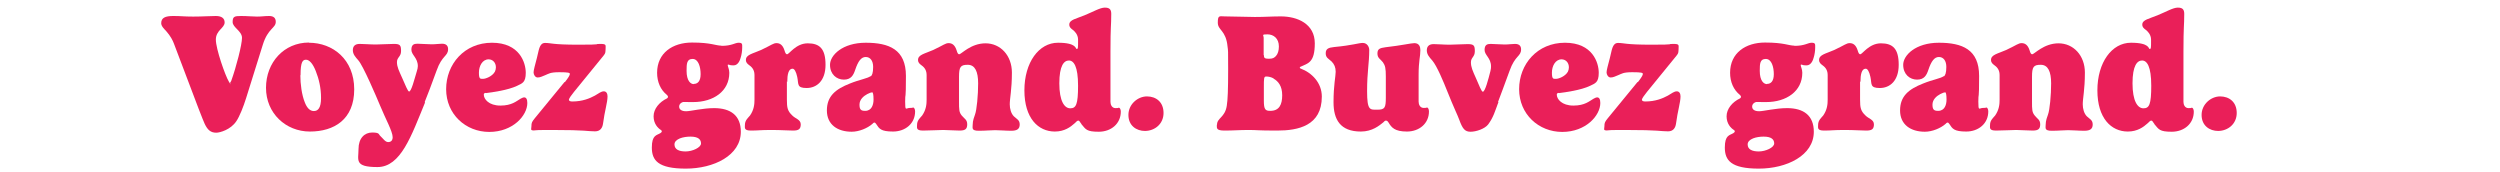 <svg viewBox="0 0 1281 88" version="1.1" xmlns="http://www.w3.org/2000/svg" id="Calque_1">
  
  <defs>
    <style>
      .st0 {
        fill: #ea1f59;
      }
    </style>
  </defs>
  <path d="M117.8,42.4c.2,0,.4-.4.7-1,2.5-6.9,5.5-18.5,5.5-22s-4.8-5.3-4.8-8.1.9-3.1,4.3-3.1,5.7.3,8.2.3,3.8-.3,6.2-.3,3.4,1.1,3.4,3c0,3.2-4,3.3-6.6,11.6l-8.6,27.5c-1.3,4.2-3.4,9.5-5,11.8-2.9,4.4-8.5,5.9-10.3,5.9-3,0-4.5-1.6-5.9-4.5-.2-.4-1.7-4-3.1-7.7l-12.7-33.5c-.6-1.6-1.7-3.8-3.9-6.3-.9-1-2.6-2.5-2.6-4.1,0-2.8,2.1-3.7,6.2-3.7s5.3.3,10.2.3,8.5-.3,11.6-.3,4.5,1.3,4.5,3.3c0,2.9-4.5,4-4.5,8.8s4.8,18.4,6.6,21.4.5.7.7.7Z" class="st0"></path>
  <path d="M158.3,21.9c12.2,0,23.2,8.5,23.2,23.9s-10.3,21.6-22.7,21.6-22.5-9.4-22.5-22.4,9.2-23.2,22-23.2ZM153.9,38.6c0,4.4.7,10,2.3,13.9,1,2.6,2.5,4.4,4.6,4.4s3.7-1.5,3.7-6.7-1.1-9.8-2.7-13.8c-1.5-3.8-3.3-5.8-5-5.8s-2.8,1.1-2.8,7.9Z" class="st0"></path>
  <path d="M217.8,52.5c-7,17-12.4,33.1-24.4,33.1s-9.7-3.6-9.7-9.2,3.1-8.5,7-8.5,3.2.9,4.2,1.8c1.5,1.4,2.5,3.1,4,3.1s2.3-.9,2.3-2.5c0-2.9-3.6-9.3-6.4-16.1-2-4.8-8.7-20.5-11.2-23.3-1.5-1.7-2.8-3.1-2.8-5.2s1.2-3.2,3.5-3.2,5.2.3,8.3.3,6.1-.3,9.3-.3,3.6.8,3.6,3.7-2.1,3.1-2.1,5.6,1,4.4,2.7,8.2c1.5,3.4,2.9,6.9,3.5,6.9,1.2,0,2.7-6.2,3.9-10.1.4-1.2.6-2.2.6-2.9,0-4.3-3.3-5.7-3.3-8.4s1.4-3.1,3.1-3.1,5.1.3,7.3.3,3.7-.3,5.3-.3c2.4,0,3.1,1.3,3.1,2.8,0,3.7-3.1,3-5.9,11-2.2,6.2-5,13.4-6.1,16.1Z" class="st0"></path>
  <path d="M249.1,47.6c-.9,0-1.2.3-1.2.9,0,2.3,2.6,5.6,8.5,5.6s8.2-2.3,10.3-3.5c.7-.4,1.4-.7,1.9-.7,1,0,1.6.9,1.6,2.9,0,6.4-7.4,14.8-19.5,14.8s-22.1-9.1-22.1-21.9,9.3-23.8,23.5-23.8,17.3,10.3,17.3,15.4-1.9,5.4-4.5,6.7c-4.6,2.2-12.6,3.3-15.9,3.7ZM250.4,30.4c-3.2,0-5,3.4-5,6.8s.7,3.2,2.1,3.2,4.8-1.3,6.1-3.7c.3-.7.5-1.4.5-2.2,0-2.3-1.5-4.1-3.8-4.1Z" class="st0"></path>
  <path d="M289.5,42c1.7-2.1,2.5-3.5,2.5-4.1s-.6-.9-5.4-.9-5.4.8-7.2,1.5c-1.5.6-2.6,1.2-3.9,1.2s-2.1-1.5-2.1-2.6.8-4,1.7-7.4c1-3.6,1.1-7.7,4.2-7.7s3.6.9,17.1.9,7.5-.4,11-.4,2.9.5,2.9,2.8-.5,2.5-2.1,4.5l-14.1,17.3c-1.3,1.6-2.6,3.4-2.6,4s.7.9,1.7.9c5.3,0,9-1.6,11.6-3,2.1-1.2,3.2-2.2,4.6-2.2s1.9,1.3,1.9,2.6c0,3.1-1.5,7.6-2.3,13.9-.3,2.2-1.4,4-4.1,4-4,0-4.2-.7-21.9-.7s-3.8.3-7.8.3-2.9-.3-2.9-2.2.3-2.3,1.8-4.2l15.1-18.4Z" class="st0"></path>
  <path d="M369.6,23.5c5.5,0,6.9-1.6,8.9-1.6s1.8.8,1.8,2.5-.3,3.7-.8,5.2c-.3,1.2-1.3,3.9-3.6,3.9s-2.1-.4-2.6-.4-.4.2-.4.4c0,.6.8,2,.8,3.8,0,9.5-8.2,15-18.5,15s-3.2-.2-4-.2c-1.6,0-3.2.9-3.2,2.5s1.4,2.4,3.6,2.4,8.5-1.6,14.3-1.6c8.5,0,13.7,3.8,13.7,12.1,0,12.2-13.9,18.9-28.2,18.9s-17.4-4.3-17.4-10.8,2.5-6.2,4.4-7.4c.5-.3.7-.6.7-.9s0-.4-.6-.8c-1.4-.9-3.6-3.1-3.6-6.9s2.9-7.3,6.9-9.2c.3-.2.5-.5.5-.8s-.2-.5-.5-.9c-3.4-2.7-5.1-6.8-5.1-11.4,0-10.2,8-15.5,17.9-15.5s12,1.6,15.2,1.6ZM353.8,70c-1.9,0-3.9.3-5.4.9-1.7.7-2.8,1.7-2.8,3.1,0,2.5,2.2,3.6,5.7,3.6s7.9-2,7.9-4.1-1.5-3.5-5.4-3.5ZM355.5,43c2,0,3.5-1.4,3.5-5s-1.1-7.8-4.1-7.8-3.1,2.4-3.1,6.1c0,5.2,2.1,6.8,3.7,6.8Z" class="st0"></path>
  <path d="M403.2,41.7v9.3c0,4.2.3,5.9,2.9,8.3,1.5,1.5,4.2,2,4.2,4.4s-1,3.2-3.9,3.2-5.8-.3-11.3-.3-6.6.3-10.3.3-3.1-1.4-3.1-3c0-2.3,1.8-3.7,2.6-4.7,2.1-3,2.3-5.9,2.3-8.1v-12.7c0-3.1-1.9-4.4-2.7-5-.9-.7-1.7-1.3-1.7-2.7,0-2.7,3.5-3.2,7.8-5.1,5.5-2.6,6.2-3.5,7.9-3.5s3.2.9,4.1,3.8c.3,1,.6,1.9,1.3,1.9,1.1,0,4.5-5.6,10.6-5.6s9.1,2.8,9.1,11-4.5,11.9-9.7,11.9-4-2.1-4.8-5.7c-.6-2.8-1.5-4.2-2.4-4.2-2.1,0-2.7,3-2.7,6.8Z" class="st0"></path>
  <path d="M446.1,39.2c.7-.5,1.3-1.7,1.3-4.9s-1.5-5.1-3.8-5.1-3.9,2.1-5.4,6.6c-.9,2.7-2.1,5-5.8,5s-7.1-2.7-7.1-7.6,6.4-11.3,18.3-11.3,20.6,3.4,20.6,17-.4,8-.4,13.2.4,3.2,2.4,3.2,1.1-.2,1.7-.2,1,1,1,2c0,6.2-5,10.3-11.3,10.3s-7.1-1.5-8.6-3.8c-.3-.3-.5-.8-.9-.8s-.8.3-1.1.7c-2.5,2.2-6.8,4-10.6,4-7.2,0-12.7-3.6-12.7-10.9s4.4-10.9,11.8-13.8c4.9-2,9.1-2.6,10.6-3.8ZM446.9,47.3c-.4,0-1.4.3-2.5.9-1.9,1-4,2.8-4,5.4s.8,3.2,2.9,3.2c3.4,0,4.3-3.2,4.3-5.8s-.3-3.7-.7-3.7Z" class="st0"></path>
  <path d="M517.4,53.4c0,2.4.7,4.8,2.1,6.2,1.6,1.5,3,1.9,3,4.2s-1.4,3.2-4.3,3.2-5.8-.3-8.3-.3-4.6.3-8.4.3-3.1-1.4-3.1-3c0-2.3.8-4.1,1.2-5.3.9-2.4,1.6-10,1.6-16s-1.6-9.5-5.3-9.5-4.5,1-4.5,6.2v12.5c0,4.2,0,5.6,1.4,7.3s2.8,2.1,2.8,4.5-1,3.2-3.9,3.2-5.9-.3-8.4-.3-6.6.3-10.3.3-3.1-1.4-3.1-3c0-2.3,1.8-3.7,2.6-4.7,2.1-3,2.3-5.9,2.3-8.1v-12.7c0-3.1-1.9-4.4-2.7-5-.9-.7-1.7-1.3-1.7-2.7,0-2.7,3.5-3.2,7.8-5.1,5.5-2.6,6.2-3.5,7.9-3.5s3.2.9,4.1,3.8c.3,1,.6,1.9,1.3,1.9,1.1,0,5.9-5.6,13.5-5.6s13.5,6.2,13.5,15-1.1,13.1-1.1,16.4Z" class="st0"></path>
  <path d="M554.1,63.5c-.7-.8-.9-1.7-1.6-1.7s-1,.7-2,1.5c-1.9,1.7-5,4.1-10,4.1-8.5,0-15.6-6.8-15.6-21.1s7.4-24.4,17.2-24.4,8.9,3.2,9.6,3.2.7-.7.7-3.9v-.9c0-2.7-1.9-4.4-2.7-5-.9-.7-1.8-1.3-1.8-2.7,0-2.5,3.6-3,7.9-4.8,4.4-1.8,7.9-3.9,10.3-3.9s3.3.9,3.3,3.2c0,6.4-.4,5.8-.4,19.3v25.8c0,1.4.7,3.2,2.6,3.2s1.1-.2,1.7-.2,1,1,1,2c0,6.2-5,10.3-11.3,10.3s-6.6-1.2-8.9-3.9ZM552.4,43.9c0-9.9-2.2-12.9-4.7-12.9s-4.9,2.6-4.9,11.7,2.6,12.8,5.6,12.8,4-2,4-11.6Z" class="st0"></path>
  <path d="M586.7,67.1c-4.4,0-8.5-2.7-8.5-8.2s4.8-9.5,9.5-9.5,8.5,2.9,8.5,8.5-4.5,9.2-9.6,9.2Z" class="st0"></path>
  <path d="M623.6,63.9c0-3.5,4.1-3.7,5-9.7.5-3.1.7-8.3.7-18.6s0-9.4-.3-11.7c-.8-8.5-5-8.3-5-12.3s.9-3.2,3.6-3.2c5.1,0,10.3.3,15.4.3s8.7-.3,13.3-.3c8.5,0,17.4,3.8,17.4,13.8s-3.5,10.2-7.3,12c-.2,0-.4.3-.4.5s.3.3.4.4c5.9,2.2,10.9,7.4,10.9,14.4,0,15-12.2,17.4-22.8,17.4s-10.2-.3-14.7-.3-7.9.3-12.3.3-4-1.2-4-3ZM647.6,28.2c0,1.6.5,1.9,2.6,1.9s2.7-.5,3.6-1.4c1-1.1,1.5-2.8,1.5-4.9,0-4.1-2.7-6.2-5.9-6.2s-1.9.4-1.9,1.8v8.8ZM652.6,40.2c-1.2-.7-2.6-1-3.8-1s-1.2.9-1.2,5.6v6.8c0,4.6.8,5.2,3.3,5.2,4.6,0,6.1-3.2,6.1-8s-2.1-7.2-4.4-8.5Z" class="st0"></path>
  <path d="M726.9,52.1c0,1.4.7,3.2,2.6,3.2s1.1-.2,1.7-.2,1,1,1,2c0,6.2-5,10.3-11.3,10.3s-7.9-2.1-9.4-4.6c-.3-.4-.6-1-1.3-1s-.7.3-1.4.9c-2,1.6-5.6,4.7-11.5,4.7-10.6,0-14-6.2-14-15s1.1-13.3,1.1-15.6-.7-3.9-2.1-5.3c-1.6-1.5-3-1.9-3-4.2s1.4-2.9,4.3-3.2c9.6-.9,12.5-2.1,14.7-2.1s3.3,2,3.3,3.6c0,6.9-1.1,11-1.1,21.1s1.5,9.5,5.3,9.5,4.3-1,4.3-6.2v-10.8c0-4.2-.3-5.6-1.5-7.3-1.3-1.7-2.8-2.1-2.8-4.5s1.3-2.8,4.2-3.2c8-.9,13.1-2.1,14.7-2.1,2.6,0,3.1,2,3.1,3.6,0,3.3-.9,5.5-.9,12.6v13.8Z" class="st0"></path>
  <path d="M767.8,52.3c-1.8,4.8-2.6,7.9-5.3,11.5-1.7,2.2-6.1,3.7-9,3.7s-4.1-1.5-5.8-6.2c-.7-2-2.8-6.2-6.1-14.5-1.9-4.8-5.3-13-7.7-15.8-1.5-1.7-2.8-3.1-2.8-5.2s1.2-3.2,3.5-3.2,5.1.3,8.2.3,6.1-.3,9.3-.3,3.6.8,3.6,3.7-2,3.1-2,5.6.9,4.4,2.6,8.2c1.5,3.4,2.8,6.9,3.5,6.9,1.2,0,2.9-6.7,3.9-10.6.3-1.1.3-1.9.3-2.4,0-4.3-3.3-5.7-3.3-8.4s1.4-3.1,3.1-3.1,5.1.3,7.2.3,3.7-.3,5.3-.3c2.4,0,3.1,1.3,3.1,2.8,0,3.7-3.1,3-5.9,11-2.2,6.2-5,13.4-5.9,15.9Z" class="st0"></path>
  <path d="M798.9,47.6c-.9,0-1.2.3-1.2.9,0,2.3,2.6,5.6,8.5,5.6s8.2-2.3,10.3-3.5c.7-.4,1.4-.7,1.9-.7,1,0,1.6.9,1.6,2.9,0,6.4-7.4,14.8-19.5,14.8s-22.1-9.1-22.1-21.9,9.3-23.8,23.5-23.8,17.3,10.3,17.3,15.4-1.9,5.4-4.5,6.7c-4.6,2.2-12.6,3.3-15.9,3.7ZM800.2,30.4c-3.2,0-5,3.4-5,6.8s.7,3.2,2.1,3.2,4.8-1.3,6.1-3.7c.3-.7.5-1.4.5-2.2,0-2.3-1.5-4.1-3.8-4.1Z" class="st0"></path>
  <path d="M839.3,42c1.7-2.1,2.5-3.5,2.5-4.1s-.6-.9-5.4-.9-5.4.8-7.2,1.5c-1.5.6-2.6,1.2-3.9,1.2s-2.1-1.5-2.1-2.6.8-4,1.7-7.4c1-3.6,1.1-7.7,4.2-7.7s3.6.9,17.1.9,7.5-.4,11-.4,2.9.5,2.9,2.8-.5,2.5-2.1,4.5l-14.1,17.3c-1.3,1.6-2.6,3.4-2.6,4s.7.9,1.7.9c5.3,0,9-1.6,11.6-3,2.1-1.2,3.2-2.2,4.6-2.2s1.9,1.3,1.9,2.6c0,3.1-1.5,7.6-2.3,13.9-.3,2.2-1.4,4-4.1,4-4,0-4.2-.7-21.9-.7s-3.8.3-7.8.3-2.9-.3-2.9-2.2.3-2.3,1.8-4.2l15.1-18.4Z" class="st0"></path>
  <path d="M919.4,23.5c5.5,0,6.9-1.6,8.9-1.6s1.8.8,1.8,2.5-.3,3.7-.8,5.2c-.3,1.2-1.3,3.9-3.6,3.9s-2.1-.4-2.6-.4-.4.2-.4.4c0,.6.8,2,.8,3.8,0,9.5-8.2,15-18.5,15s-3.2-.2-4-.2c-1.6,0-3.2.9-3.2,2.5s1.4,2.4,3.6,2.4,8.5-1.6,14.3-1.6c8.5,0,13.7,3.8,13.7,12.1,0,12.2-13.9,18.9-28.2,18.9s-17.4-4.3-17.4-10.8,2.5-6.2,4.4-7.4c.5-.3.7-.6.7-.9s0-.4-.6-.8c-1.4-.9-3.6-3.1-3.6-6.9s2.9-7.3,6.9-9.2c.3-.2.5-.5.5-.8s-.2-.5-.5-.9c-3.4-2.7-5.1-6.8-5.1-11.4,0-10.2,8-15.5,17.9-15.5s12,1.6,15.2,1.6ZM903.7,70c-1.9,0-3.9.3-5.4.9-1.7.7-2.8,1.7-2.8,3.1,0,2.5,2.2,3.6,5.7,3.6s7.9-2,7.9-4.1-1.5-3.5-5.4-3.5ZM905.4,43c2,0,3.5-1.4,3.5-5s-1.1-7.8-4.1-7.8-3.1,2.4-3.1,6.1c0,5.2,2.1,6.8,3.7,6.8Z" class="st0"></path>
  <path d="M953.1,41.7v9.3c0,4.2.3,5.9,2.9,8.3,1.5,1.5,4.2,2,4.2,4.4s-1,3.2-3.9,3.2-5.8-.3-11.3-.3-6.6.3-10.3.3-3.1-1.4-3.1-3c0-2.3,1.8-3.7,2.6-4.7,2.1-3,2.3-5.9,2.3-8.1v-12.7c0-3.1-1.9-4.4-2.7-5-.9-.7-1.7-1.3-1.7-2.7,0-2.7,3.5-3.2,7.8-5.1,5.5-2.6,6.2-3.5,7.9-3.5s3.2.9,4.1,3.8c.3,1,.6,1.9,1.3,1.9,1.1,0,4.5-5.6,10.6-5.6s9.1,2.8,9.1,11-4.5,11.9-9.7,11.9-4-2.1-4.8-5.7c-.6-2.8-1.5-4.2-2.4-4.2-2.1,0-2.7,3-2.7,6.8Z" class="st0"></path>
  <path d="M996,39.2c.7-.5,1.3-1.7,1.3-4.9s-1.5-5.1-3.8-5.1-3.9,2.1-5.4,6.6c-.9,2.7-2.1,5-5.8,5s-7.1-2.7-7.1-7.6,6.4-11.3,18.3-11.3,20.6,3.4,20.6,17-.4,8-.4,13.2.4,3.2,2.4,3.2,1.1-.2,1.7-.2,1,1,1,2c0,6.2-5,10.3-11.3,10.3s-7.1-1.5-8.6-3.8c-.3-.3-.5-.8-.9-.8s-.8.3-1.1.7c-2.5,2.2-6.8,4-10.6,4-7.2,0-12.7-3.6-12.7-10.9s4.4-10.9,11.8-13.8c4.9-2,9.1-2.6,10.6-3.8ZM996.7,47.3c-.4,0-1.4.3-2.5.9-1.9,1-4,2.8-4,5.4s.8,3.2,2.9,3.2c3.4,0,4.3-3.2,4.3-5.8s-.3-3.7-.7-3.7Z" class="st0"></path>
  <path d="M1067.2,53.4c0,2.4.7,4.8,2.1,6.2,1.6,1.5,3,1.9,3,4.2s-1.4,3.2-4.3,3.2-5.8-.3-8.3-.3-4.6.3-8.4.3-3.1-1.4-3.1-3c0-2.3.8-4.1,1.2-5.3.9-2.4,1.6-10,1.6-16s-1.6-9.5-5.3-9.5-4.5,1-4.5,6.2v12.5c0,4.2,0,5.6,1.4,7.3,1.3,1.7,2.8,2.1,2.8,4.5s-1,3.2-3.9,3.2-5.9-.3-8.4-.3-6.6.3-10.3.3-3.1-1.4-3.1-3c0-2.3,1.8-3.7,2.6-4.7,2.1-3,2.3-5.9,2.3-8.1v-12.7c0-3.1-1.9-4.4-2.7-5-.9-.7-1.7-1.3-1.7-2.7,0-2.7,3.5-3.2,7.8-5.1,5.5-2.6,6.2-3.5,7.9-3.5s3.2.9,4.1,3.8c.3,1,.6,1.9,1.3,1.9,1.1,0,5.9-5.6,13.5-5.6s13.5,6.2,13.5,15-1.1,13.1-1.1,16.4Z" class="st0"></path>
  <path d="M1103.9,63.5c-.7-.8-.9-1.7-1.6-1.7s-1,.7-2,1.5c-1.9,1.7-5,4.1-10,4.1-8.5,0-15.6-6.8-15.6-21.1s7.4-24.4,17.2-24.4,8.9,3.2,9.6,3.2.7-.7.7-3.9v-.9c0-2.7-1.9-4.4-2.7-5-.9-.7-1.8-1.3-1.8-2.7,0-2.5,3.6-3,7.9-4.8,4.4-1.8,7.9-3.9,10.3-3.9s3.3.9,3.3,3.2c0,6.4-.4,5.8-.4,19.3v25.8c0,1.4.7,3.2,2.6,3.2s1.1-.2,1.7-.2,1,1,1,2c0,6.2-5,10.3-11.3,10.3s-6.6-1.2-8.9-3.9ZM1102.3,43.9c0-9.9-2.2-12.9-4.7-12.9s-4.9,2.6-4.9,11.7,2.6,12.8,5.6,12.8,4-2,4-11.6Z" class="st0"></path>
  <path d="M1136.6,67.1c-4.4,0-8.5-2.7-8.5-8.2s4.8-9.5,9.5-9.5,8.5,2.9,8.5,8.5-4.5,9.2-9.6,9.2Z" class="st0"></path>
</svg>